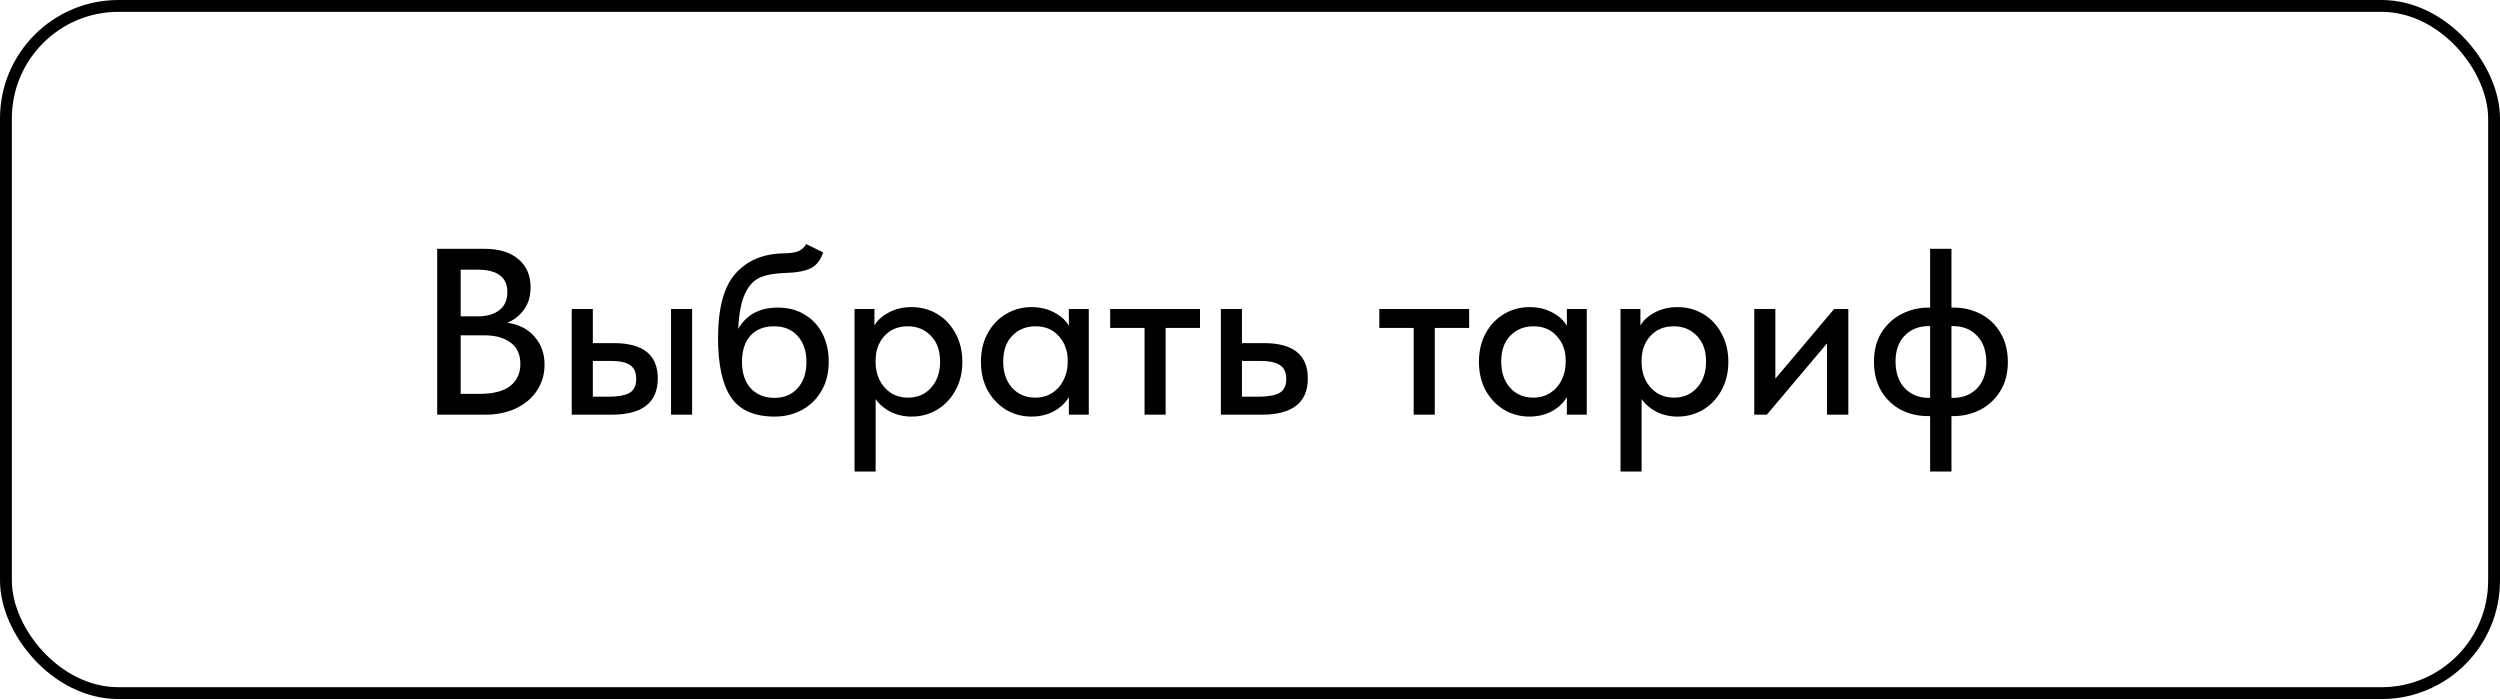 <?xml version="1.0" encoding="UTF-8"?> <svg xmlns="http://www.w3.org/2000/svg" width="211" height="59" viewBox="0 0 211 59" fill="none"><rect x="0.5" y="0.5" width="210" height="58" rx="9.5" stroke="black"></rect><path d="M45.96 30.78C45.96 31.593 45.747 32.32 45.32 32.96C44.907 33.6 44.32 34.1 43.56 34.46C42.8 34.82 41.927 35 40.94 35H36.9V21H40.9C42.127 21 43.08 21.293 43.76 21.88C44.44 22.453 44.78 23.24 44.78 24.24C44.78 25 44.593 25.633 44.22 26.14C43.86 26.633 43.393 27 42.82 27.24C43.78 27.373 44.54 27.76 45.1 28.4C45.673 29.04 45.96 29.833 45.96 30.78ZM40.3 22.76H38.88V26.7H40.3C41.087 26.7 41.7 26.527 42.14 26.18C42.593 25.833 42.82 25.327 42.82 24.66C42.82 23.393 41.98 22.76 40.3 22.76ZM40.5 33.24C41.633 33.24 42.487 33.02 43.06 32.58C43.633 32.127 43.92 31.507 43.92 30.72C43.92 29.92 43.647 29.32 43.1 28.92C42.553 28.507 41.807 28.3 40.86 28.3H38.88V33.24H40.5ZM51.816 28.96C54.282 28.96 55.516 29.953 55.516 31.94C55.516 33.98 54.215 35 51.615 35H48.255V26.08H50.035V28.96H51.816ZM58.416 35H56.636V26.08H58.416V35ZM51.376 33.48C52.136 33.48 52.709 33.38 53.096 33.18C53.495 32.967 53.696 32.567 53.696 31.98C53.696 31.42 53.516 31.027 53.156 30.8C52.809 30.573 52.262 30.46 51.516 30.46H50.035V33.48H51.376ZM69.944 30.54C69.944 31.487 69.738 32.307 69.324 33C68.924 33.693 68.378 34.227 67.684 34.6C67.004 34.973 66.238 35.16 65.384 35.16C63.664 35.16 62.438 34.62 61.704 33.54C60.971 32.46 60.604 30.793 60.604 28.54C60.604 25.98 61.104 24.153 62.104 23.06C63.104 21.953 64.478 21.393 66.224 21.38C66.731 21.367 67.118 21.307 67.384 21.2C67.651 21.093 67.871 20.893 68.044 20.6L69.464 21.3C69.278 21.927 68.944 22.367 68.464 22.62C67.984 22.873 67.244 23.013 66.244 23.04C65.351 23.067 64.638 23.2 64.104 23.44C63.584 23.68 63.171 24.14 62.864 24.82C62.558 25.487 62.371 26.467 62.304 27.76C62.998 26.56 64.111 25.96 65.644 25.96C66.524 25.96 67.284 26.16 67.924 26.56C68.578 26.947 69.078 27.487 69.424 28.18C69.771 28.86 69.944 29.647 69.944 30.54ZM68.064 30.54C68.064 29.633 67.818 28.907 67.324 28.36C66.844 27.813 66.178 27.54 65.324 27.54C64.471 27.54 63.804 27.807 63.324 28.34C62.858 28.873 62.624 29.607 62.624 30.54C62.624 31.487 62.871 32.233 63.364 32.78C63.871 33.313 64.538 33.58 65.364 33.58C66.178 33.58 66.831 33.307 67.324 32.76C67.818 32.213 68.064 31.473 68.064 30.54ZM81.223 30.54C81.223 31.46 81.023 32.273 80.623 32.98C80.237 33.673 79.716 34.213 79.063 34.6C78.41 34.973 77.703 35.16 76.943 35.16C76.303 35.16 75.71 35.027 75.163 34.76C74.63 34.48 74.21 34.12 73.903 33.68V39.8H72.123V26.08H73.803V27.48C74.043 27.04 74.443 26.673 75.003 26.38C75.563 26.073 76.21 25.92 76.943 25.92C77.73 25.92 78.45 26.113 79.103 26.5C79.757 26.887 80.27 27.433 80.643 28.14C81.03 28.833 81.223 29.633 81.223 30.54ZM79.343 30.52C79.343 29.587 79.083 28.86 78.563 28.34C78.056 27.807 77.41 27.54 76.623 27.54C75.783 27.54 75.117 27.82 74.623 28.38C74.143 28.927 73.903 29.6 73.903 30.4V30.6C73.903 31.12 74.01 31.607 74.223 32.06C74.45 32.513 74.77 32.88 75.183 33.16C75.61 33.427 76.097 33.56 76.643 33.56C77.443 33.56 78.09 33.28 78.583 32.72C79.09 32.16 79.343 31.427 79.343 30.52ZM90.212 26.08H91.892V35H90.212V33.52C89.918 34.013 89.492 34.413 88.932 34.72C88.372 35.013 87.745 35.16 87.052 35.16C86.292 35.16 85.585 34.973 84.932 34.6C84.292 34.213 83.772 33.673 83.372 32.98C82.985 32.273 82.792 31.46 82.792 30.54C82.792 29.633 82.978 28.833 83.352 28.14C83.738 27.433 84.258 26.887 84.912 26.5C85.565 26.113 86.278 25.92 87.052 25.92C87.785 25.92 88.432 26.073 88.992 26.38C89.552 26.673 89.958 27.047 90.212 27.5V26.08ZM90.112 30.6V30.4C90.112 29.6 89.865 28.927 89.372 28.38C88.892 27.82 88.232 27.54 87.392 27.54C86.605 27.54 85.952 27.807 85.432 28.34C84.925 28.86 84.672 29.587 84.672 30.52C84.672 31.427 84.918 32.16 85.412 32.72C85.918 33.28 86.572 33.56 87.372 33.56C87.918 33.56 88.398 33.427 88.812 33.16C89.238 32.88 89.558 32.513 89.772 32.06C89.998 31.607 90.112 31.12 90.112 30.6ZM98.38 35H96.6V27.68H93.7V26.08H101.28V27.68H98.38V35ZM103.041 35V26.08H104.821V28.96H106.681C109.147 28.96 110.381 29.953 110.381 31.94C110.381 33.98 109.081 35 106.481 35H103.041ZM106.221 33.48C106.981 33.48 107.561 33.38 107.961 33.18C108.361 32.967 108.561 32.567 108.561 31.98C108.561 31.42 108.374 31.027 108.001 30.8C107.641 30.573 107.087 30.46 106.341 30.46H104.821V33.48H106.221ZM121.095 35H119.315V27.68H116.415V26.08H123.995V27.68H121.095V35ZM132.243 26.08H133.923V35H132.243V33.52C131.95 34.013 131.523 34.413 130.963 34.72C130.403 35.013 129.776 35.16 129.083 35.16C128.323 35.16 127.616 34.973 126.963 34.6C126.323 34.213 125.803 33.673 125.403 32.98C125.016 32.273 124.823 31.46 124.823 30.54C124.823 29.633 125.01 28.833 125.383 28.14C125.77 27.433 126.29 26.887 126.943 26.5C127.596 26.113 128.31 25.92 129.083 25.92C129.816 25.92 130.463 26.073 131.023 26.38C131.583 26.673 131.99 27.047 132.243 27.5V26.08ZM132.143 30.6V30.4C132.143 29.6 131.896 28.927 131.403 28.38C130.923 27.82 130.263 27.54 129.423 27.54C128.636 27.54 127.983 27.807 127.463 28.34C126.956 28.86 126.703 29.587 126.703 30.52C126.703 31.427 126.95 32.16 127.443 32.72C127.95 33.28 128.603 33.56 129.403 33.56C129.95 33.56 130.43 33.427 130.843 33.16C131.27 32.88 131.59 32.513 131.803 32.06C132.03 31.607 132.143 31.12 132.143 30.6ZM145.872 30.54C145.872 31.46 145.672 32.273 145.272 32.98C144.885 33.673 144.365 34.213 143.712 34.6C143.058 34.973 142.352 35.16 141.592 35.16C140.952 35.16 140.358 35.027 139.812 34.76C139.278 34.48 138.858 34.12 138.552 33.68V39.8H136.772V26.08H138.452V27.48C138.692 27.04 139.092 26.673 139.652 26.38C140.212 26.073 140.858 25.92 141.592 25.92C142.378 25.92 143.098 26.113 143.752 26.5C144.405 26.887 144.918 27.433 145.292 28.14C145.678 28.833 145.872 29.633 145.872 30.54ZM143.992 30.52C143.992 29.587 143.732 28.86 143.212 28.34C142.705 27.807 142.058 27.54 141.272 27.54C140.432 27.54 139.765 27.82 139.272 28.38C138.792 28.927 138.552 29.6 138.552 30.4V30.6C138.552 31.12 138.658 31.607 138.872 32.06C139.098 32.513 139.418 32.88 139.832 33.16C140.258 33.427 140.745 33.56 141.292 33.56C142.092 33.56 142.738 33.28 143.232 32.72C143.738 32.16 143.992 31.427 143.992 30.52ZM149.84 31.96L154.8 26.08H156V35H154.2V28.98L149.12 35H148.06V26.08H149.84V31.96ZM164.863 25.96C165.729 25.96 166.509 26.147 167.203 26.52C167.896 26.88 168.443 27.407 168.843 28.1C169.256 28.793 169.463 29.613 169.463 30.56C169.463 31.52 169.243 32.347 168.803 33.04C168.376 33.72 167.809 34.24 167.103 34.6C166.409 34.947 165.663 35.12 164.863 35.12H164.703V39.8H162.903V35.12H162.763C161.896 35.12 161.116 34.94 160.423 34.58C159.729 34.207 159.176 33.673 158.763 32.98C158.363 32.287 158.163 31.467 158.163 30.52C158.163 29.56 158.376 28.74 158.803 28.06C159.243 27.367 159.809 26.847 160.503 26.5C161.209 26.14 161.963 25.96 162.763 25.96H162.903V21H164.703V25.96H164.863ZM162.903 33.58V27.52H162.803C161.963 27.52 161.283 27.787 160.763 28.32C160.243 28.853 159.983 29.58 159.983 30.5C159.983 31.46 160.243 32.213 160.763 32.76C161.283 33.307 161.963 33.58 162.803 33.58H162.903ZM164.823 33.58C165.663 33.58 166.343 33.313 166.863 32.78C167.383 32.233 167.643 31.5 167.643 30.58C167.643 29.62 167.383 28.873 166.863 28.34C166.343 27.793 165.663 27.52 164.823 27.52H164.703V33.58H164.823Z" fill="black"></path></svg> 